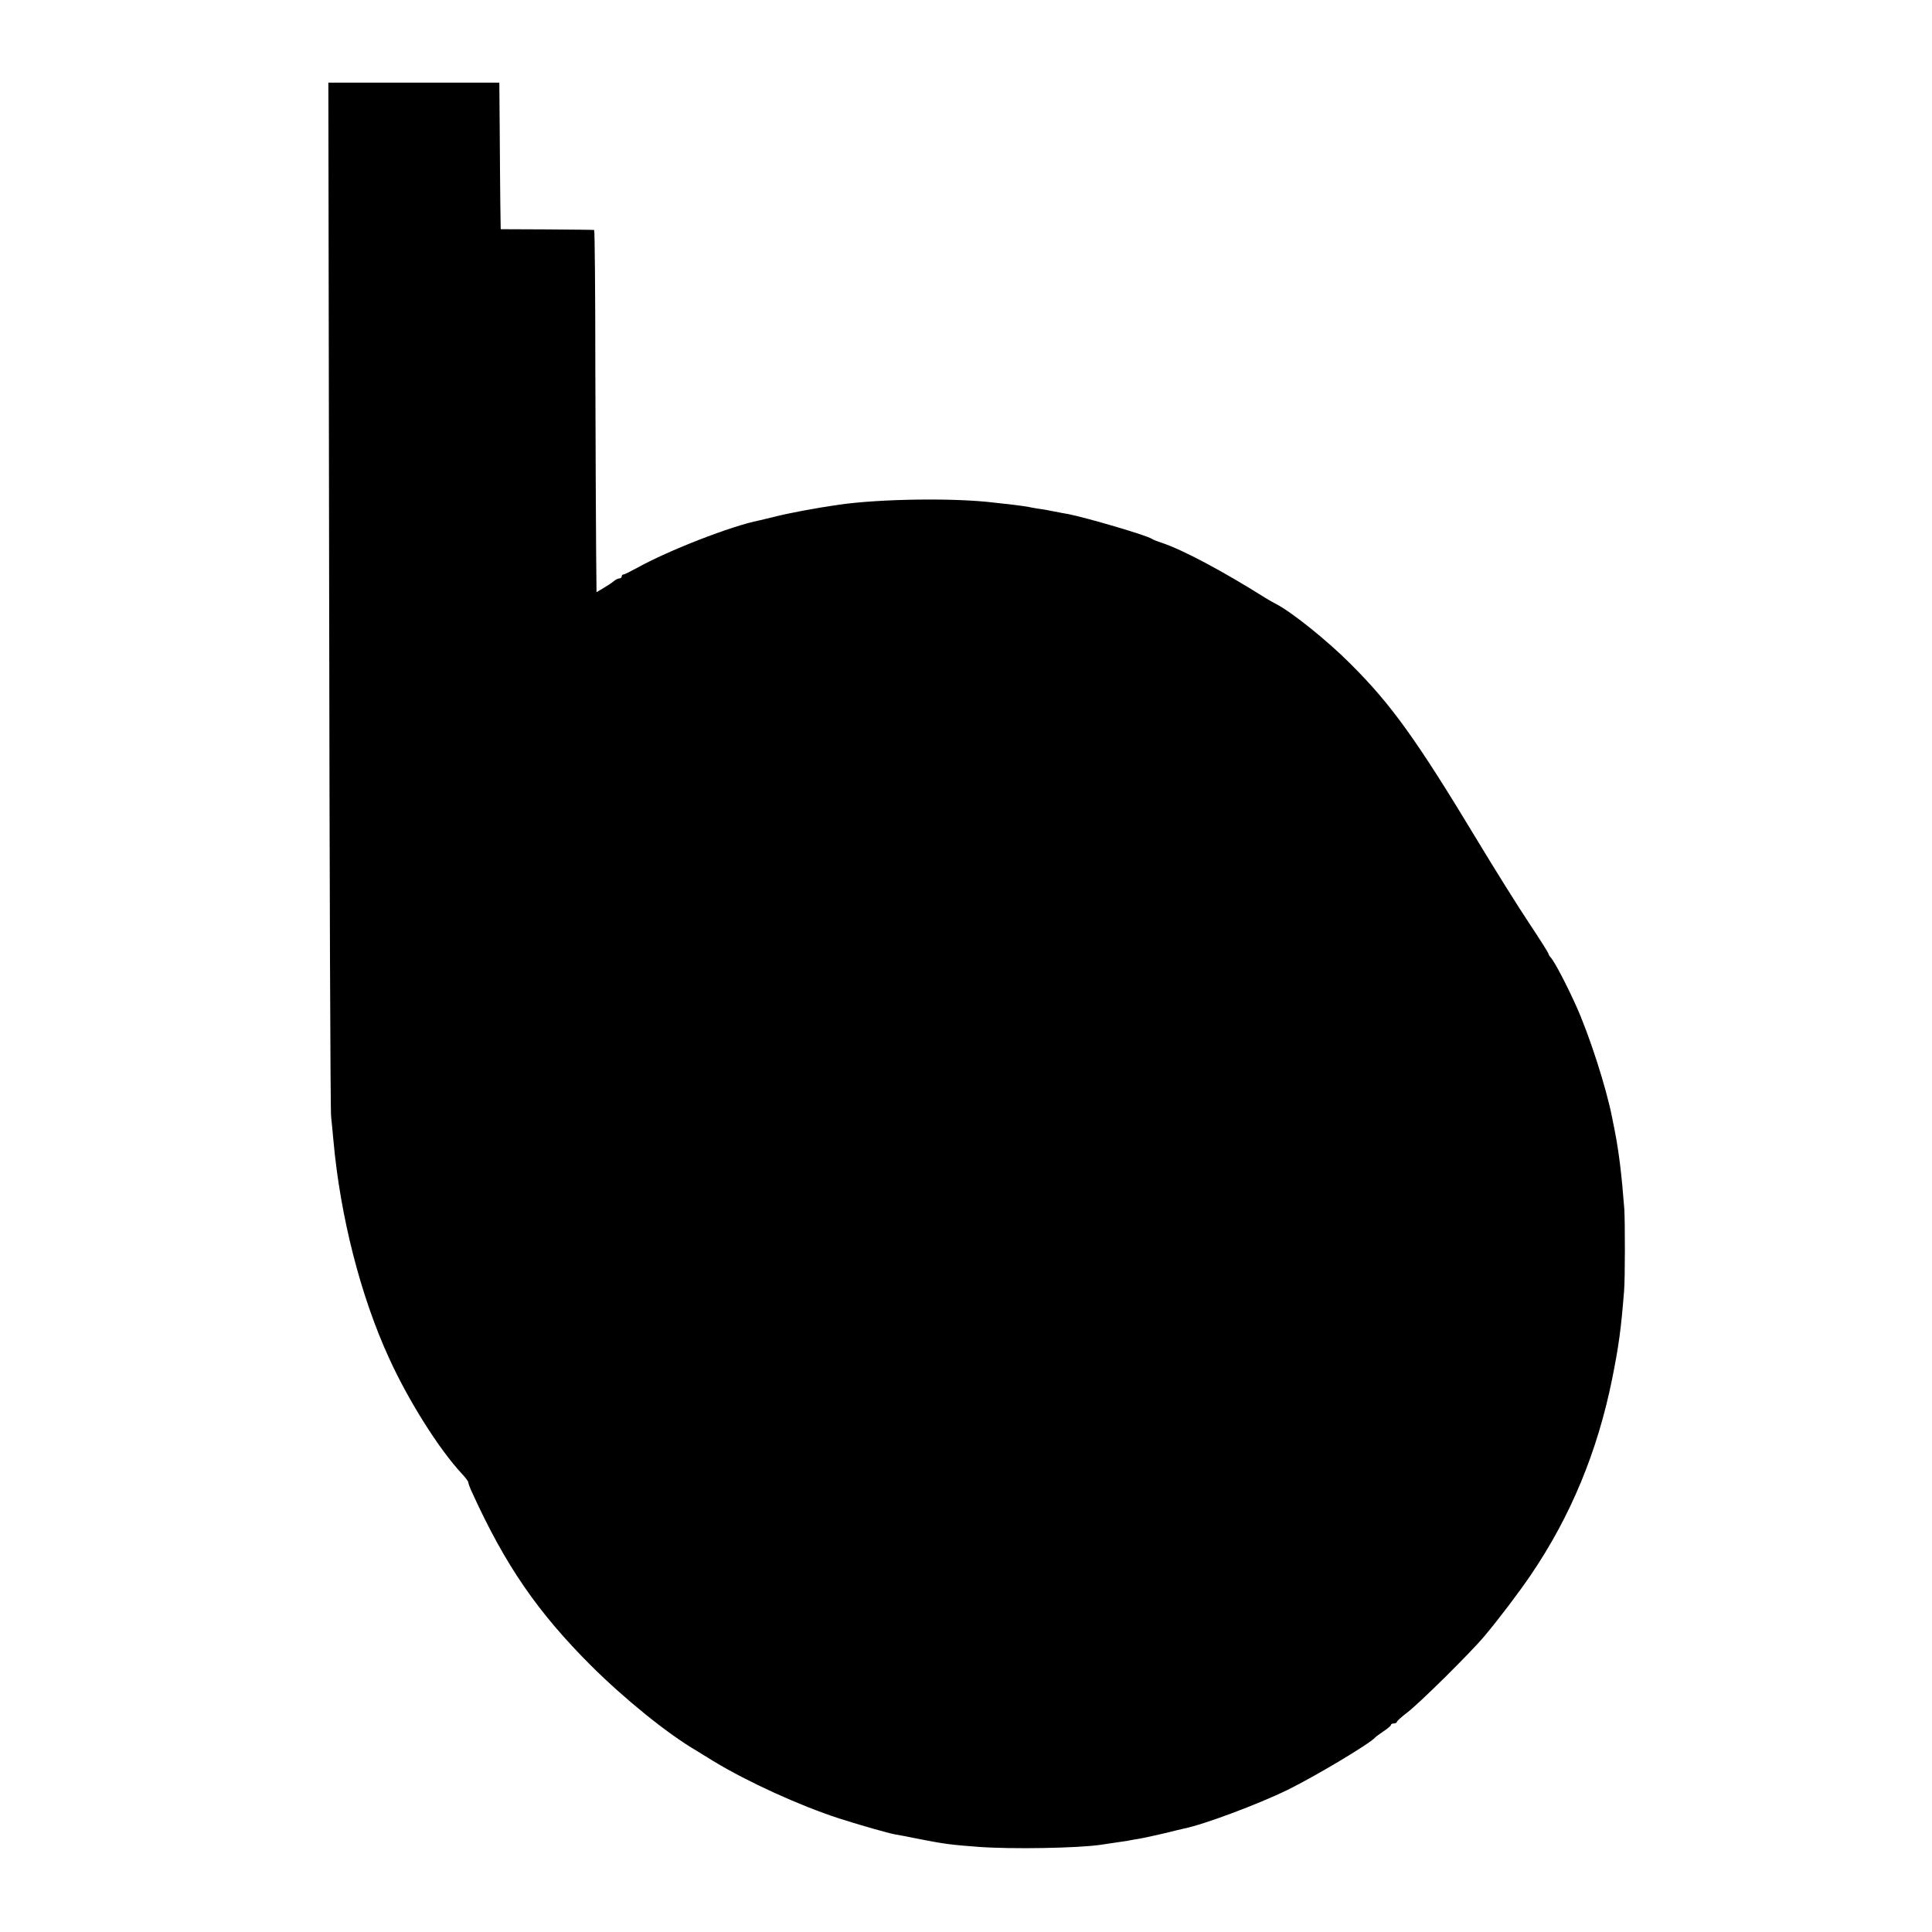 <?xml version="1.0" standalone="no"?>
<!DOCTYPE svg PUBLIC "-//W3C//DTD SVG 20010904//EN"
 "http://www.w3.org/TR/2001/REC-SVG-20010904/DTD/svg10.dtd">
<svg version="1.0" xmlns="http://www.w3.org/2000/svg"
 width="982pt" height="982pt" viewBox="0 0 982 982"
 preserveAspectRatio="xMidYMid meet">
<g transform="translate(0,982) scale(0.1,-0.1)"
fill="#000000" stroke="none">
<path d="M1673 6803 c2 -1429 6 -2625 10 -2658 3 -33 9 -89 12 -125 35 -385
138 -788 282 -1102 98 -216 255 -465 370 -588 18 -19 33 -39 33 -44 0 -5 9
-30 21 -55 168 -368 331 -605 603 -877 171 -170 388 -346 537 -433 13 -8 52
-32 86 -53 175 -106 438 -226 639 -291 116 -37 243 -73 284 -81 14 -2 72 -13
130 -25 118 -23 155 -28 290 -38 168 -13 513 -7 630 11 14 2 47 7 73 11 27 4
59 8 70 11 12 2 38 7 57 10 19 3 71 15 115 25 44 11 91 22 104 25 103 21 377
124 525 196 142 70 420 236 446 267 3 4 22 17 42 31 21 14 38 28 38 33 0 4 7
7 15 7 8 0 15 4 15 8 0 4 24 26 52 47 63 48 324 306 394 390 77 92 175 222
235 310 203 299 338 626 413 995 33 166 45 247 61 450 5 58 5 350 1 415 -13
171 -27 285 -47 390 -6 28 -12 61 -15 75 -29 149 -115 418 -184 570 -50 111
-107 218 -126 241 -8 8 -14 19 -14 23 0 3 -44 73 -98 154 -54 81 -173 271
-264 422 -306 507 -435 688 -643 895 -116 117 -297 262 -377 304 -18 9 -44 24
-58 33 -215 135 -417 243 -525 279 -22 7 -44 16 -50 20 -26 18 -330 107 -425
126 -14 2 -45 8 -70 13 -25 5 -61 12 -80 14 -19 3 -44 7 -55 10 -11 2 -47 7
-80 11 -33 4 -73 8 -90 10 -200 25 -575 20 -789 -10 -124 -18 -257 -43 -331
-62 -33 -8 -67 -16 -75 -18 -143 -28 -463 -153 -623 -242 -33 -18 -63 -33 -68
-33 -5 0 -9 -4 -9 -10 0 -5 -5 -10 -12 -10 -6 0 -19 -6 -27 -13 -9 -8 -32 -23
-52 -35 l-37 -22 -2 207 c-1 115 -3 529 -4 920 0 392 -3 714 -6 714 -3 1 -111
2 -240 3 l-235 1 -2 130 c-1 72 -2 239 -3 373 l-2 242 -434 0 -435 0 4 -2597z"/>
</g>
</svg>
